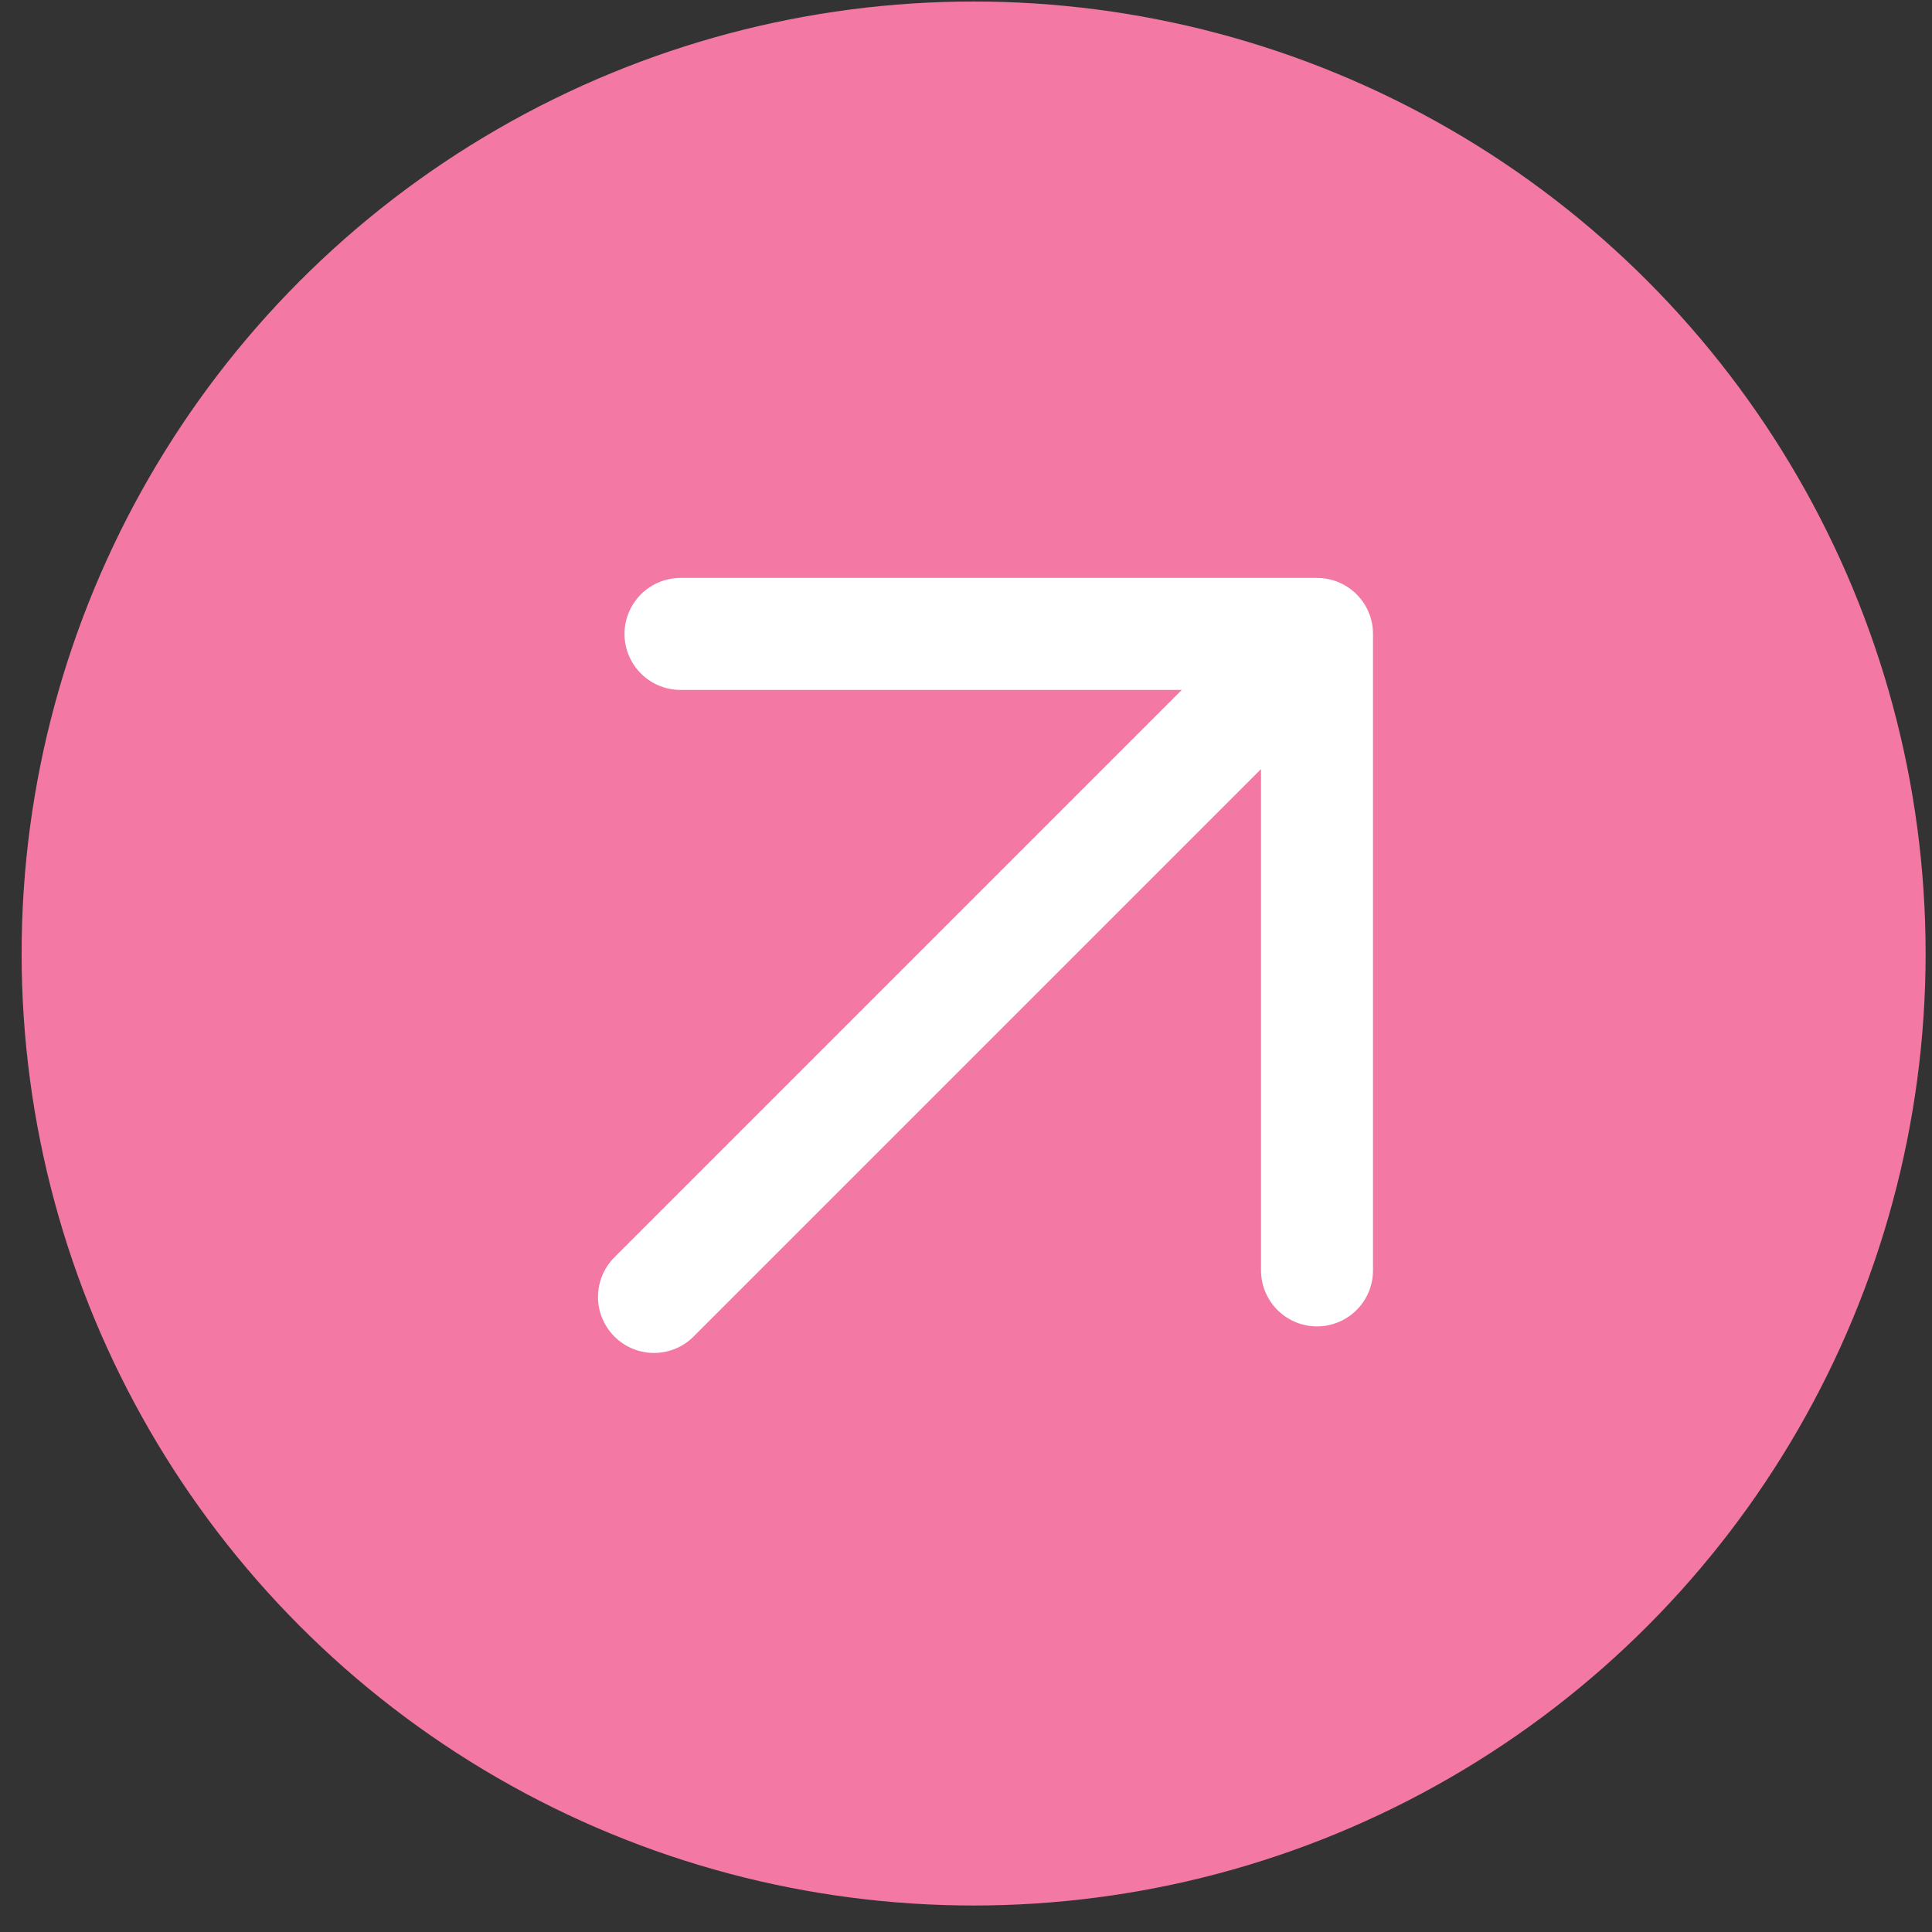 <?xml version="1.0" encoding="UTF-8"?> <svg xmlns="http://www.w3.org/2000/svg" width="69" height="69" viewBox="0 0 69 69" fill="none"><rect x="0" y="0" width="69" height="69" fill="#333333" stroke="none"/><circle cx="34.772" cy="34.054" r="34" fill="#F478A4"></circle><path d="M23.357 46.319L47.036 22.64M47.036 22.64V45.371M47.036 22.64H24.304" stroke="white" stroke-width="4" stroke-linecap="round" stroke-linejoin="round"></path></svg> 